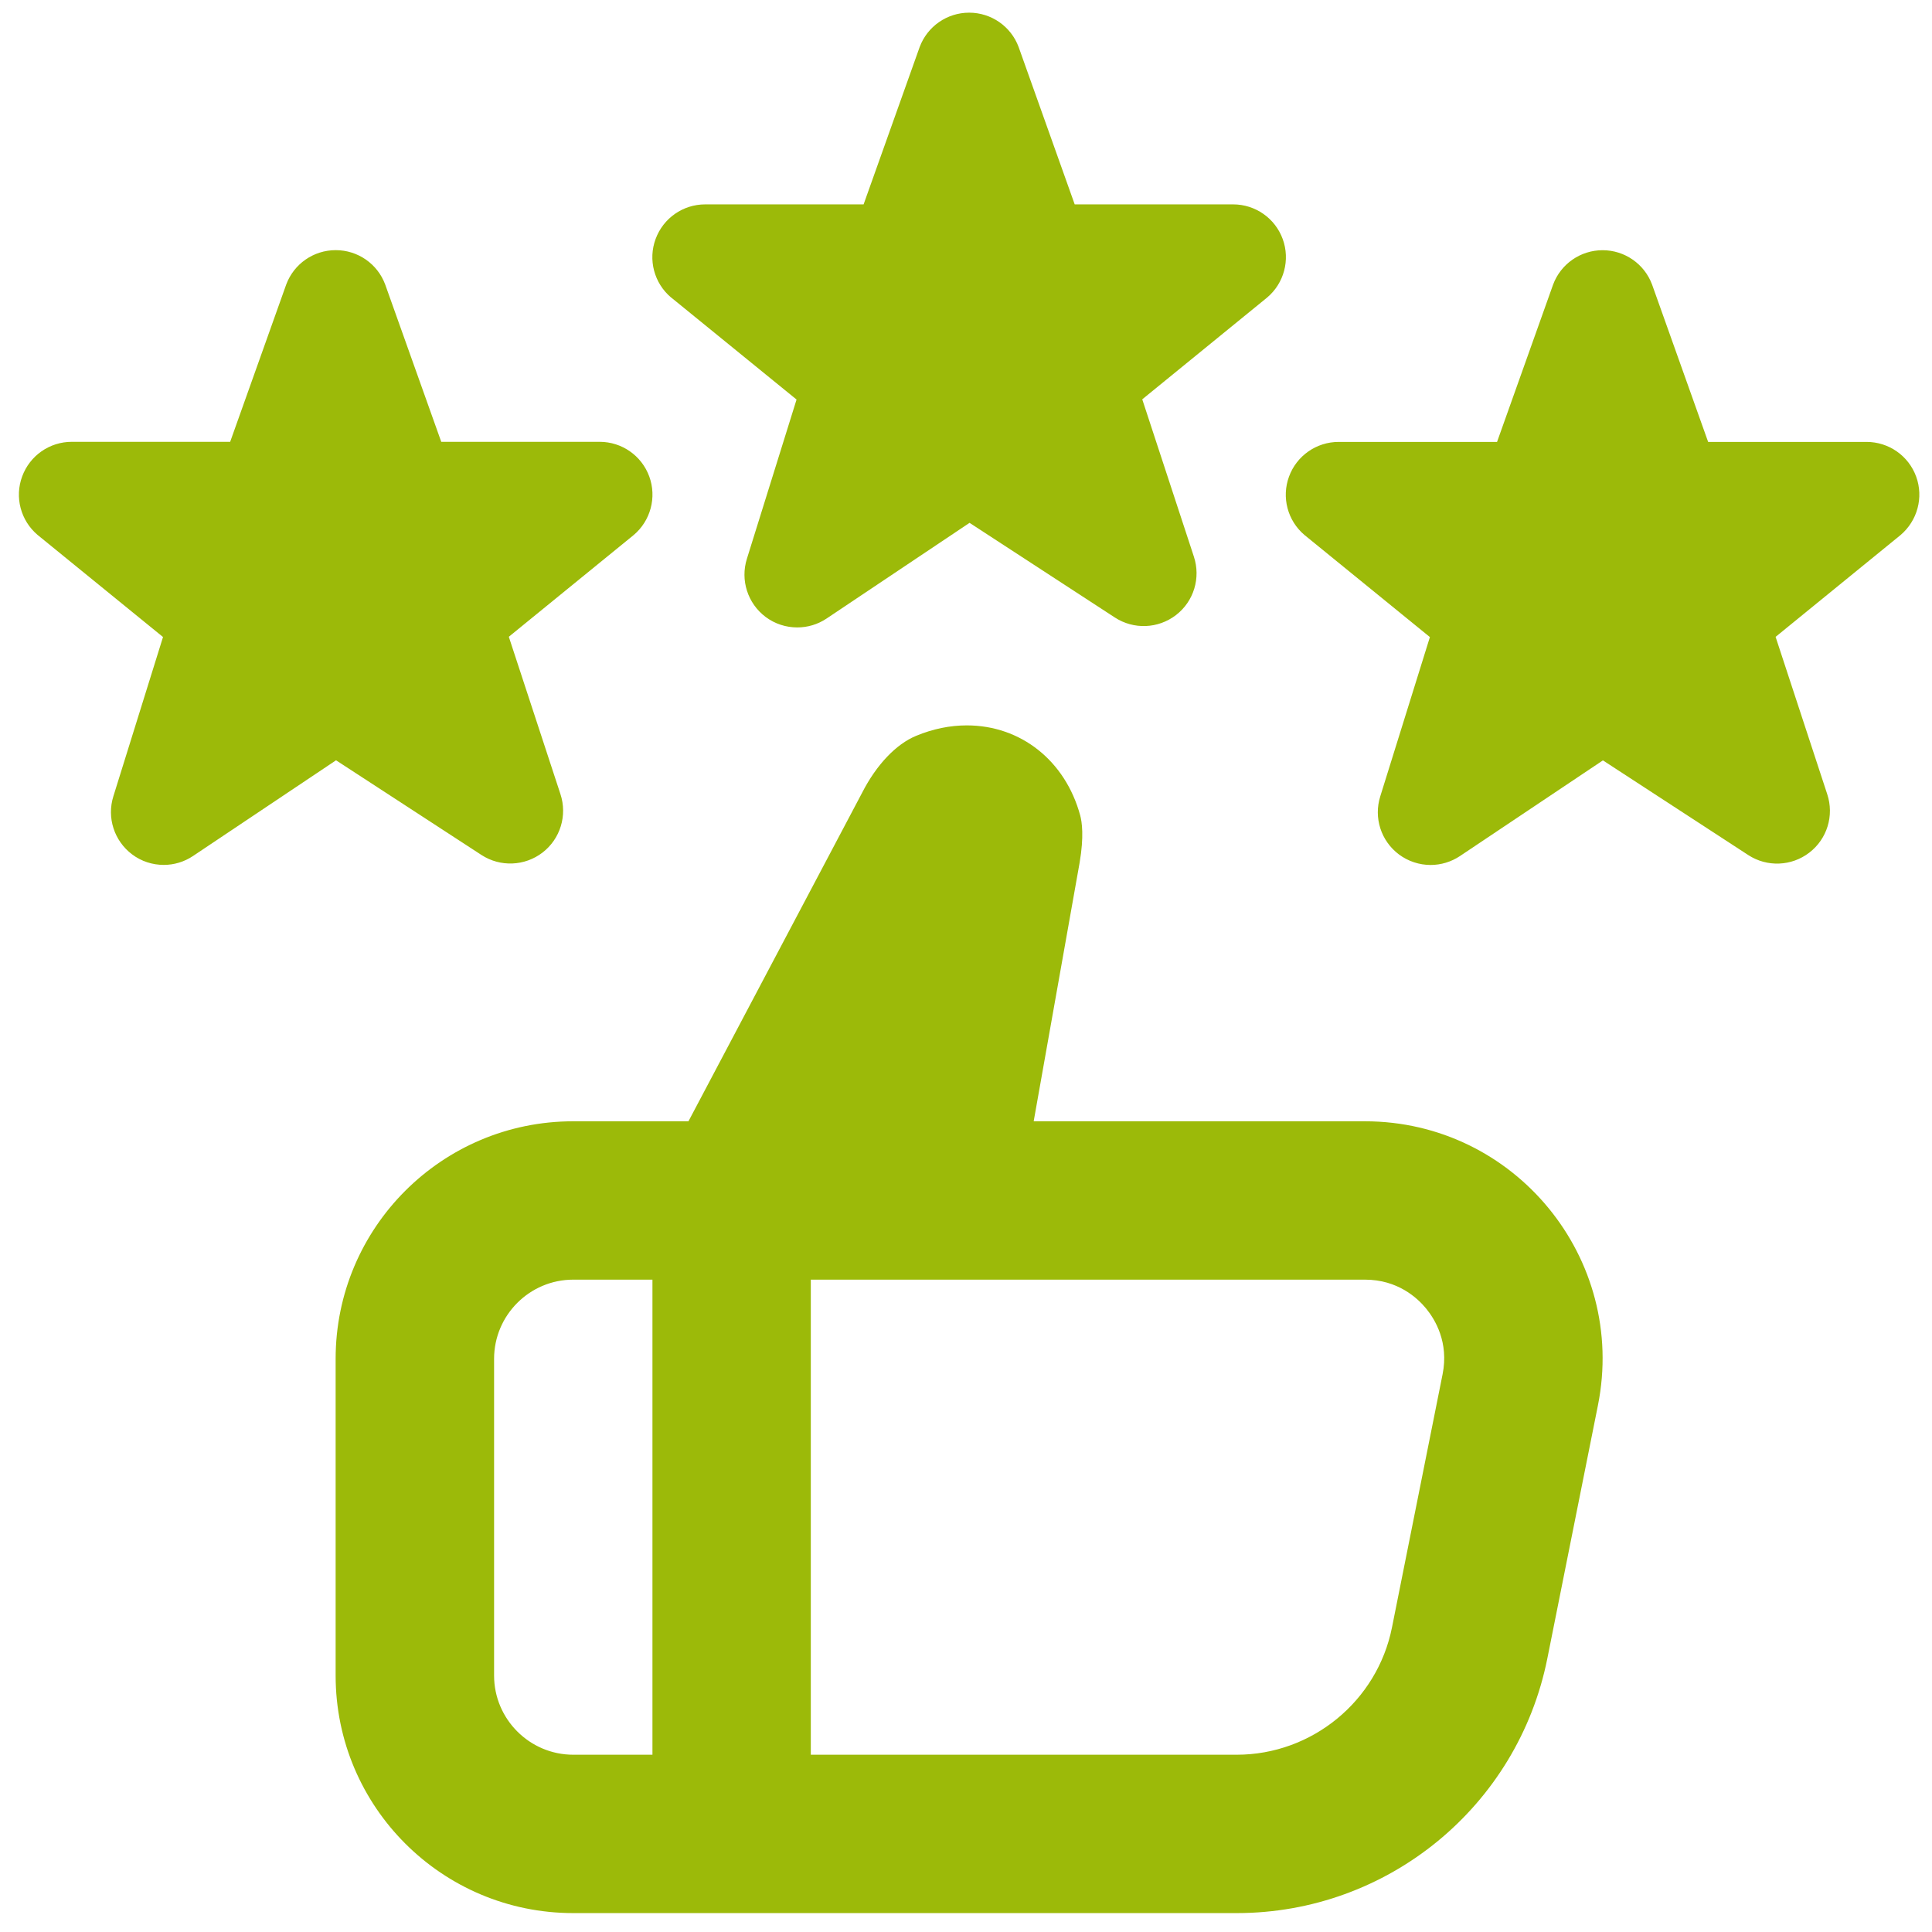 <svg width="61" height="61" viewBox="0 0 61 61" fill="none" xmlns="http://www.w3.org/2000/svg">
<g clip-path="url(#clip0_17_235)">
<path d="M60.005 16.895L56.062 20.108L57.692 25.075C57.915 25.748 57.69 26.488 57.127 26.92C56.565 27.353 55.792 27.383 55.2 26.998L50.61 24.008L46.097 27.028C45.817 27.215 45.492 27.31 45.17 27.31C44.817 27.31 44.465 27.198 44.17 26.978C43.602 26.553 43.367 25.818 43.58 25.143L45.147 20.115L41.185 16.89C40.652 16.438 40.457 15.7 40.7 15.045C40.94 14.39 41.565 13.953 42.265 13.953H47.267L49.037 8.985C49.28 8.333 49.902 7.9 50.6 7.9C51.297 7.9 51.92 8.333 52.162 8.985L53.932 13.953H58.935C59.635 13.953 60.26 14.39 60.5 15.048C60.74 15.705 60.54 16.443 60.005 16.895ZM21.187 9.39L25.15 12.615L23.582 17.643C23.37 18.318 23.607 19.053 24.172 19.478C24.467 19.7 24.82 19.81 25.172 19.81C25.495 19.81 25.817 19.718 26.1 19.528L30.612 16.508L35.202 19.498C35.795 19.883 36.567 19.853 37.13 19.42C37.692 18.988 37.917 18.248 37.695 17.575L36.065 12.608L40.007 9.395C40.542 8.945 40.74 8.205 40.5 7.548C40.26 6.89 39.635 6.453 38.935 6.453H33.932L32.162 1.485C31.92 0.833 31.297 0.4 30.6 0.4C29.902 0.4 29.28 0.833 29.037 1.485L27.267 6.453H22.265C21.565 6.453 20.942 6.888 20.7 7.545C20.457 8.2 20.652 8.938 21.185 9.39H21.187ZM15.202 26.995C15.795 27.38 16.567 27.35 17.13 26.918C17.692 26.485 17.917 25.745 17.695 25.073L16.065 20.105L20.007 16.893C20.542 16.443 20.74 15.703 20.5 15.045C20.26 14.388 19.635 13.95 18.935 13.95H13.932L12.162 8.983C11.92 8.33 11.297 7.898 10.6 7.898C9.902 7.898 9.28 8.33 9.037 8.983L7.267 13.95H2.265C1.565 13.95 0.942 14.385 0.7 15.043C0.457 15.698 0.652 16.435 1.185 16.888L5.147 20.113L3.58 25.14C3.367 25.815 3.605 26.55 4.17 26.975C4.465 27.198 4.817 27.308 5.17 27.308C5.492 27.308 5.815 27.215 6.097 27.025L10.61 24.005L15.202 26.995ZM50.452 44.373L48.855 52.363C47.92 57.038 43.815 60.403 39.05 60.403H18.097C13.955 60.403 10.597 57.045 10.597 52.903V42.903C10.597 38.76 13.955 35.403 18.097 35.403H21.737L27.22 25.03C27.67 24.15 28.29 23.495 28.925 23.233C29.455 23.013 29.992 22.903 30.525 22.903C32.23 22.903 33.635 24.018 34.105 25.743C34.16 25.943 34.23 26.405 34.087 27.24L32.637 35.403H43.095C47.827 35.403 51.38 39.733 50.452 44.373ZM18.1 55.403H20.6V40.403H18.1C16.722 40.403 15.6 41.525 15.6 42.903V52.903C15.6 54.28 16.722 55.403 18.1 55.403ZM45.03 41.318C44.75 40.975 44.125 40.403 43.097 40.403H25.6V55.403H39.047C41.422 55.403 43.485 53.713 43.95 51.383L45.547 43.393C45.75 42.383 45.31 41.66 45.03 41.318Z" fill="#9CBA09"/>
</g>
<defs>
<clipPath id="clip0_17_235">
<rect width="60" height="60" fill="white" transform="translate(0.597 0.403)"/>
</clipPath>
</defs>
</svg>
